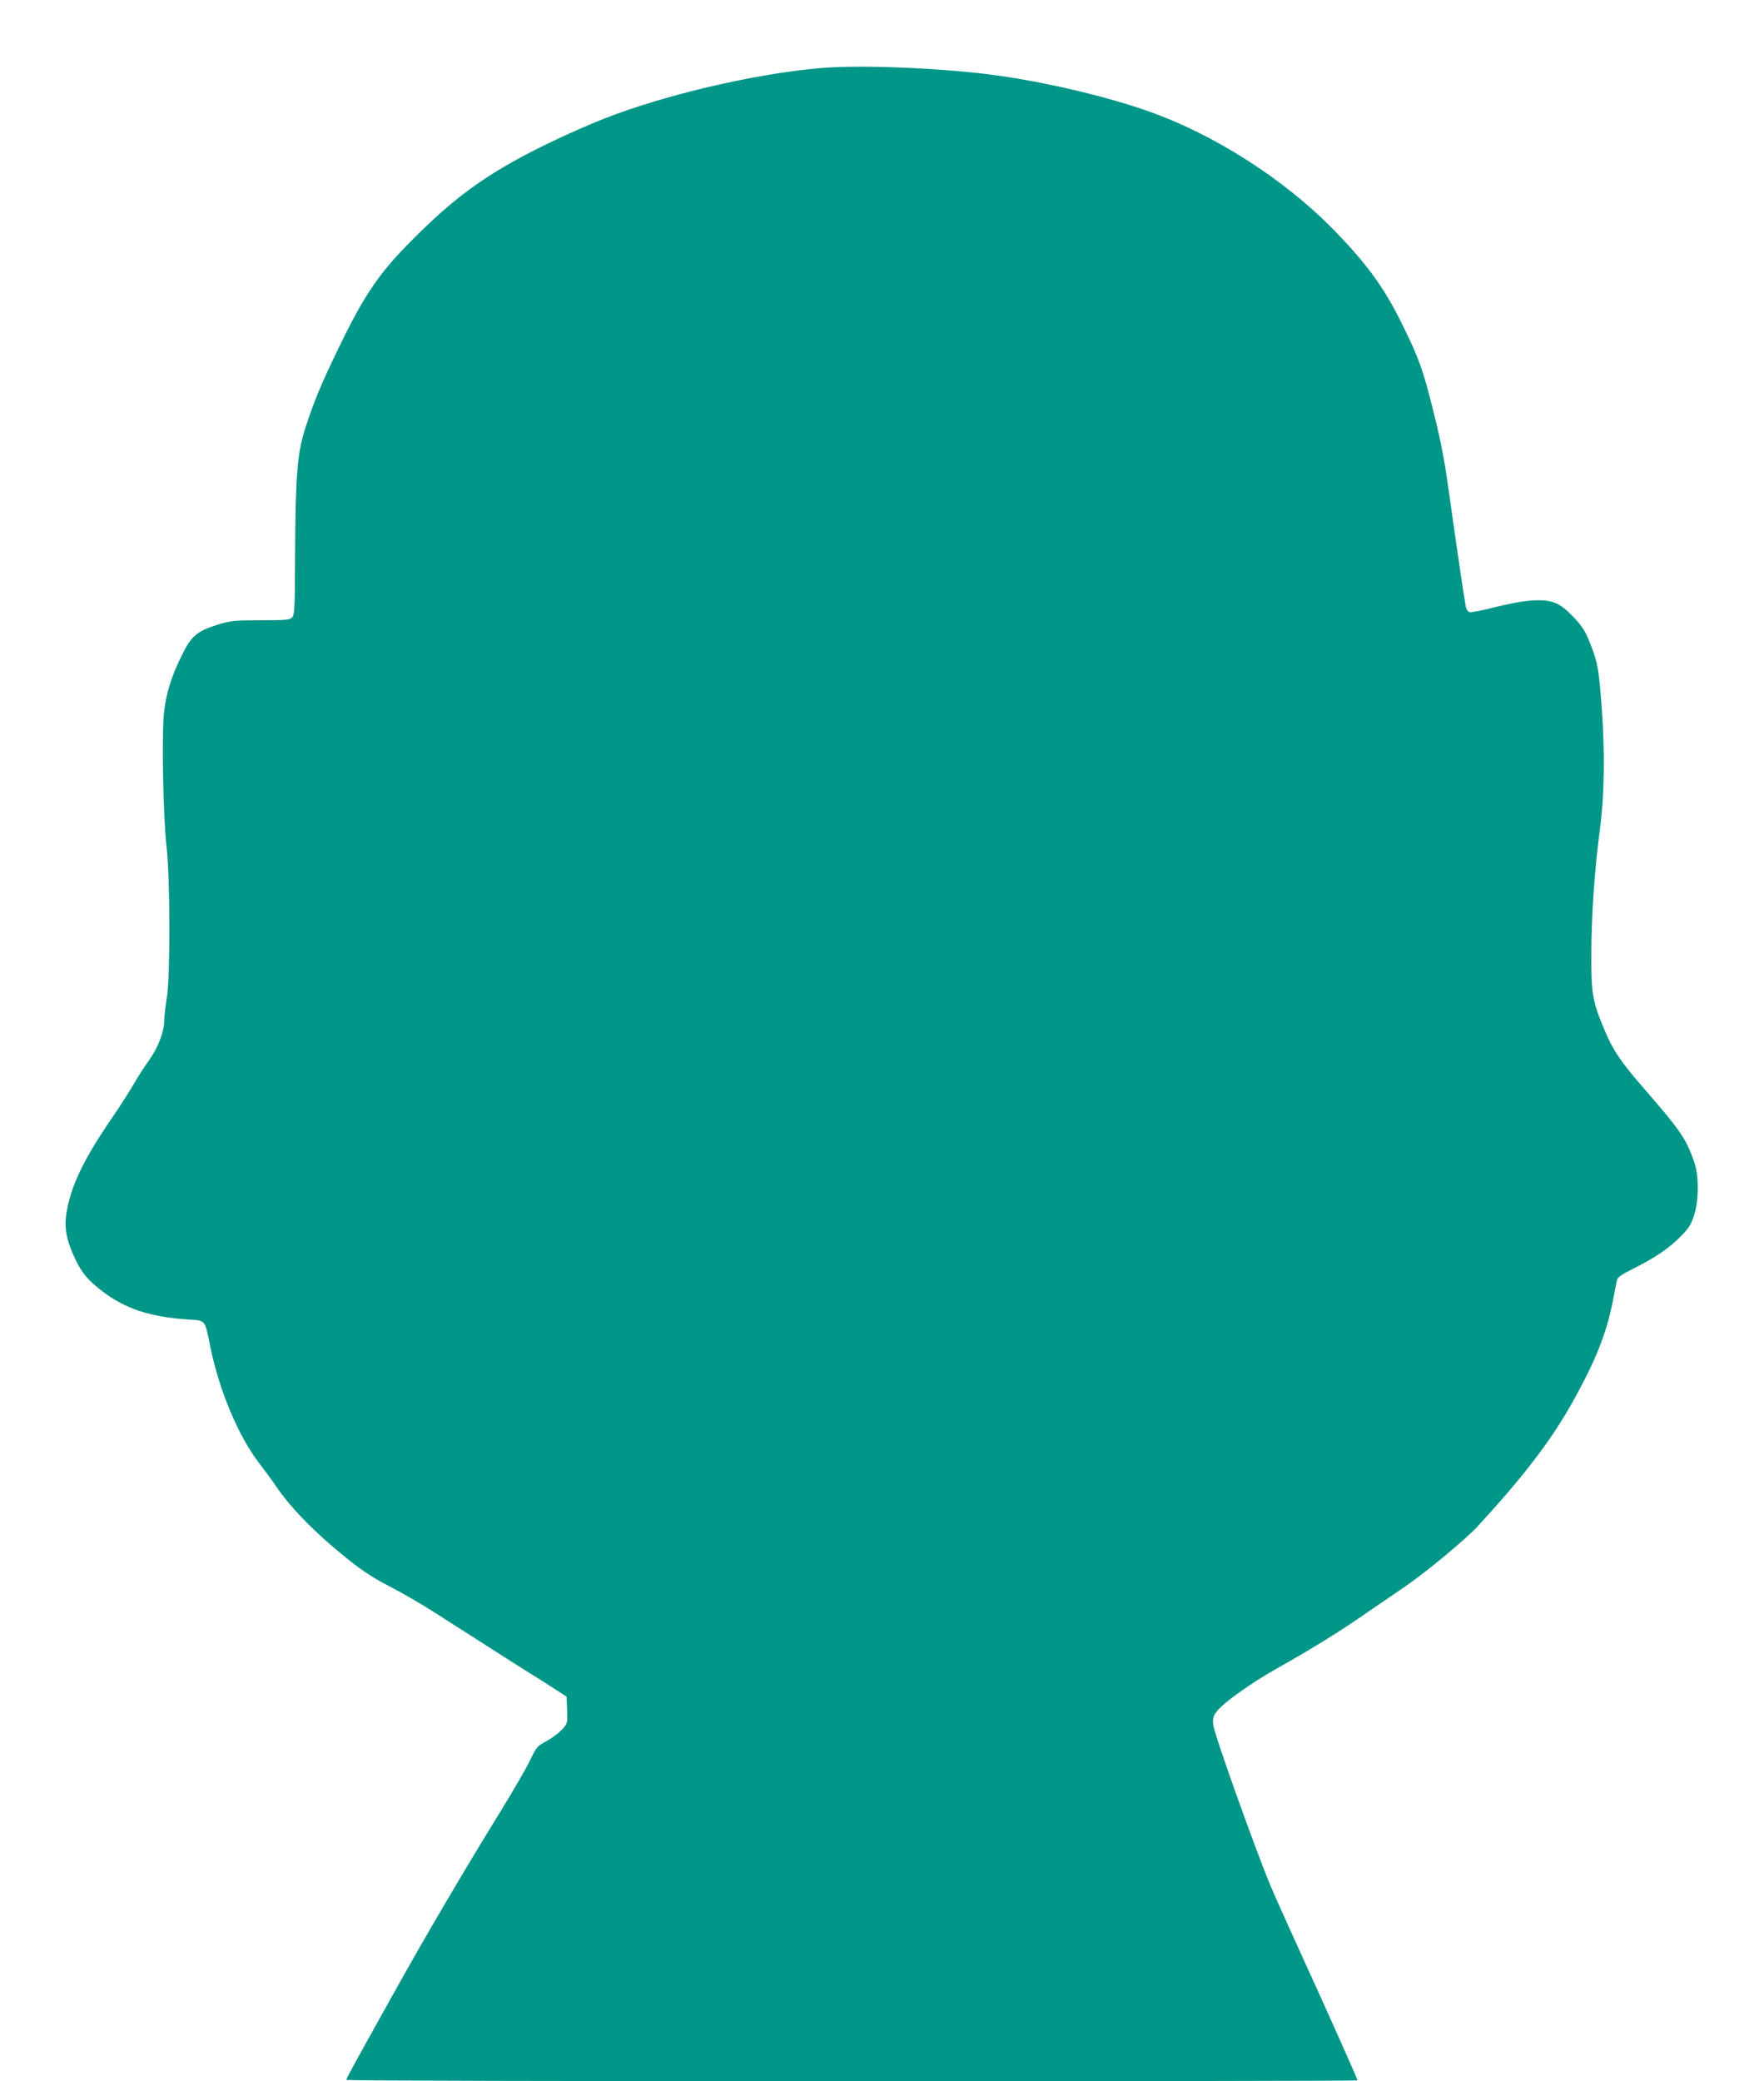 <?xml version="1.0" standalone="no"?>
<!DOCTYPE svg PUBLIC "-//W3C//DTD SVG 20010904//EN"
 "http://www.w3.org/TR/2001/REC-SVG-20010904/DTD/svg10.dtd">
<svg version="1.0" xmlns="http://www.w3.org/2000/svg"
 width="1085pt" height="1280pt" viewBox="0 0 1085 1280"
 preserveAspectRatio="xMidYMid meet">
<g transform="translate(0,1280) scale(0.1,-0.1)"
fill="#009688" stroke="none">
<path d="M5021 12379 c-408 -39 -943 -166 -1311 -311 -159 -63 -404 -177 -535
-251 -239 -133 -403 -257 -620 -473 -220 -218 -311 -349 -477 -694 -102 -210
-150 -327 -201 -485 -48 -151 -59 -285 -62 -758 -1 -351 -3 -389 -19 -405 -14
-15 -40 -17 -194 -17 -167 0 -182 -2 -270 -29 -122 -39 -157 -69 -215 -189
-62 -125 -95 -231 -108 -346 -15 -125 -6 -638 15 -823 23 -203 24 -798 2 -935
-9 -57 -16 -119 -16 -139 0 -69 -37 -166 -94 -246 -31 -43 -74 -110 -96 -150
-23 -39 -78 -126 -124 -193 -182 -264 -262 -431 -288 -601 -14 -87 2 -167 56
-280 40 -84 79 -130 166 -196 140 -107 291 -157 523 -173 116 -8 105 5 142
-175 55 -266 173 -546 300 -710 36 -47 81 -108 99 -135 92 -138 246 -295 451
-459 87 -69 156 -114 250 -162 72 -37 193 -107 270 -156 77 -49 208 -133 291
-186 83 -54 201 -128 262 -167 62 -38 147 -92 190 -120 l77 -50 3 -82 c3 -81
3 -82 -32 -121 -20 -21 -63 -53 -96 -71 -56 -30 -61 -36 -98 -114 -21 -45
-101 -183 -177 -307 -233 -378 -468 -777 -678 -1155 -230 -412 -276 -497 -277
-507 0 -5 1400 -8 3110 -8 1711 0 3110 2 3110 5 0 8 -191 436 -335 750 -75
165 -164 362 -196 437 -87 204 -352 945 -357 1001 -3 40 0 53 22 81 41 54 208
173 369 264 209 117 390 229 552 342 77 53 181 124 231 158 125 84 378 293
455 377 291 317 455 534 586 770 139 250 204 415 243 612 11 59 23 118 26 131
3 16 30 35 107 73 132 67 207 118 284 194 51 52 64 72 83 131 30 94 30 243 1
327 -51 145 -80 188 -314 458 -137 158 -184 227 -234 345 -78 183 -86 229 -85
474 0 237 20 527 54 780 26 197 30 462 10 735 -17 234 -25 281 -70 395 -31 78
-48 106 -100 161 -87 93 -136 113 -257 106 -54 -3 -145 -20 -229 -41 -77 -20
-148 -34 -157 -31 -10 3 -20 18 -23 33 -10 51 -55 356 -97 657 -33 240 -53
347 -100 535 -66 268 -91 335 -194 545 -111 227 -223 380 -435 595 -297 300
-717 569 -1113 711 -294 105 -720 202 -1057 239 -352 38 -775 51 -999 29z"/>
</g>
</svg>
